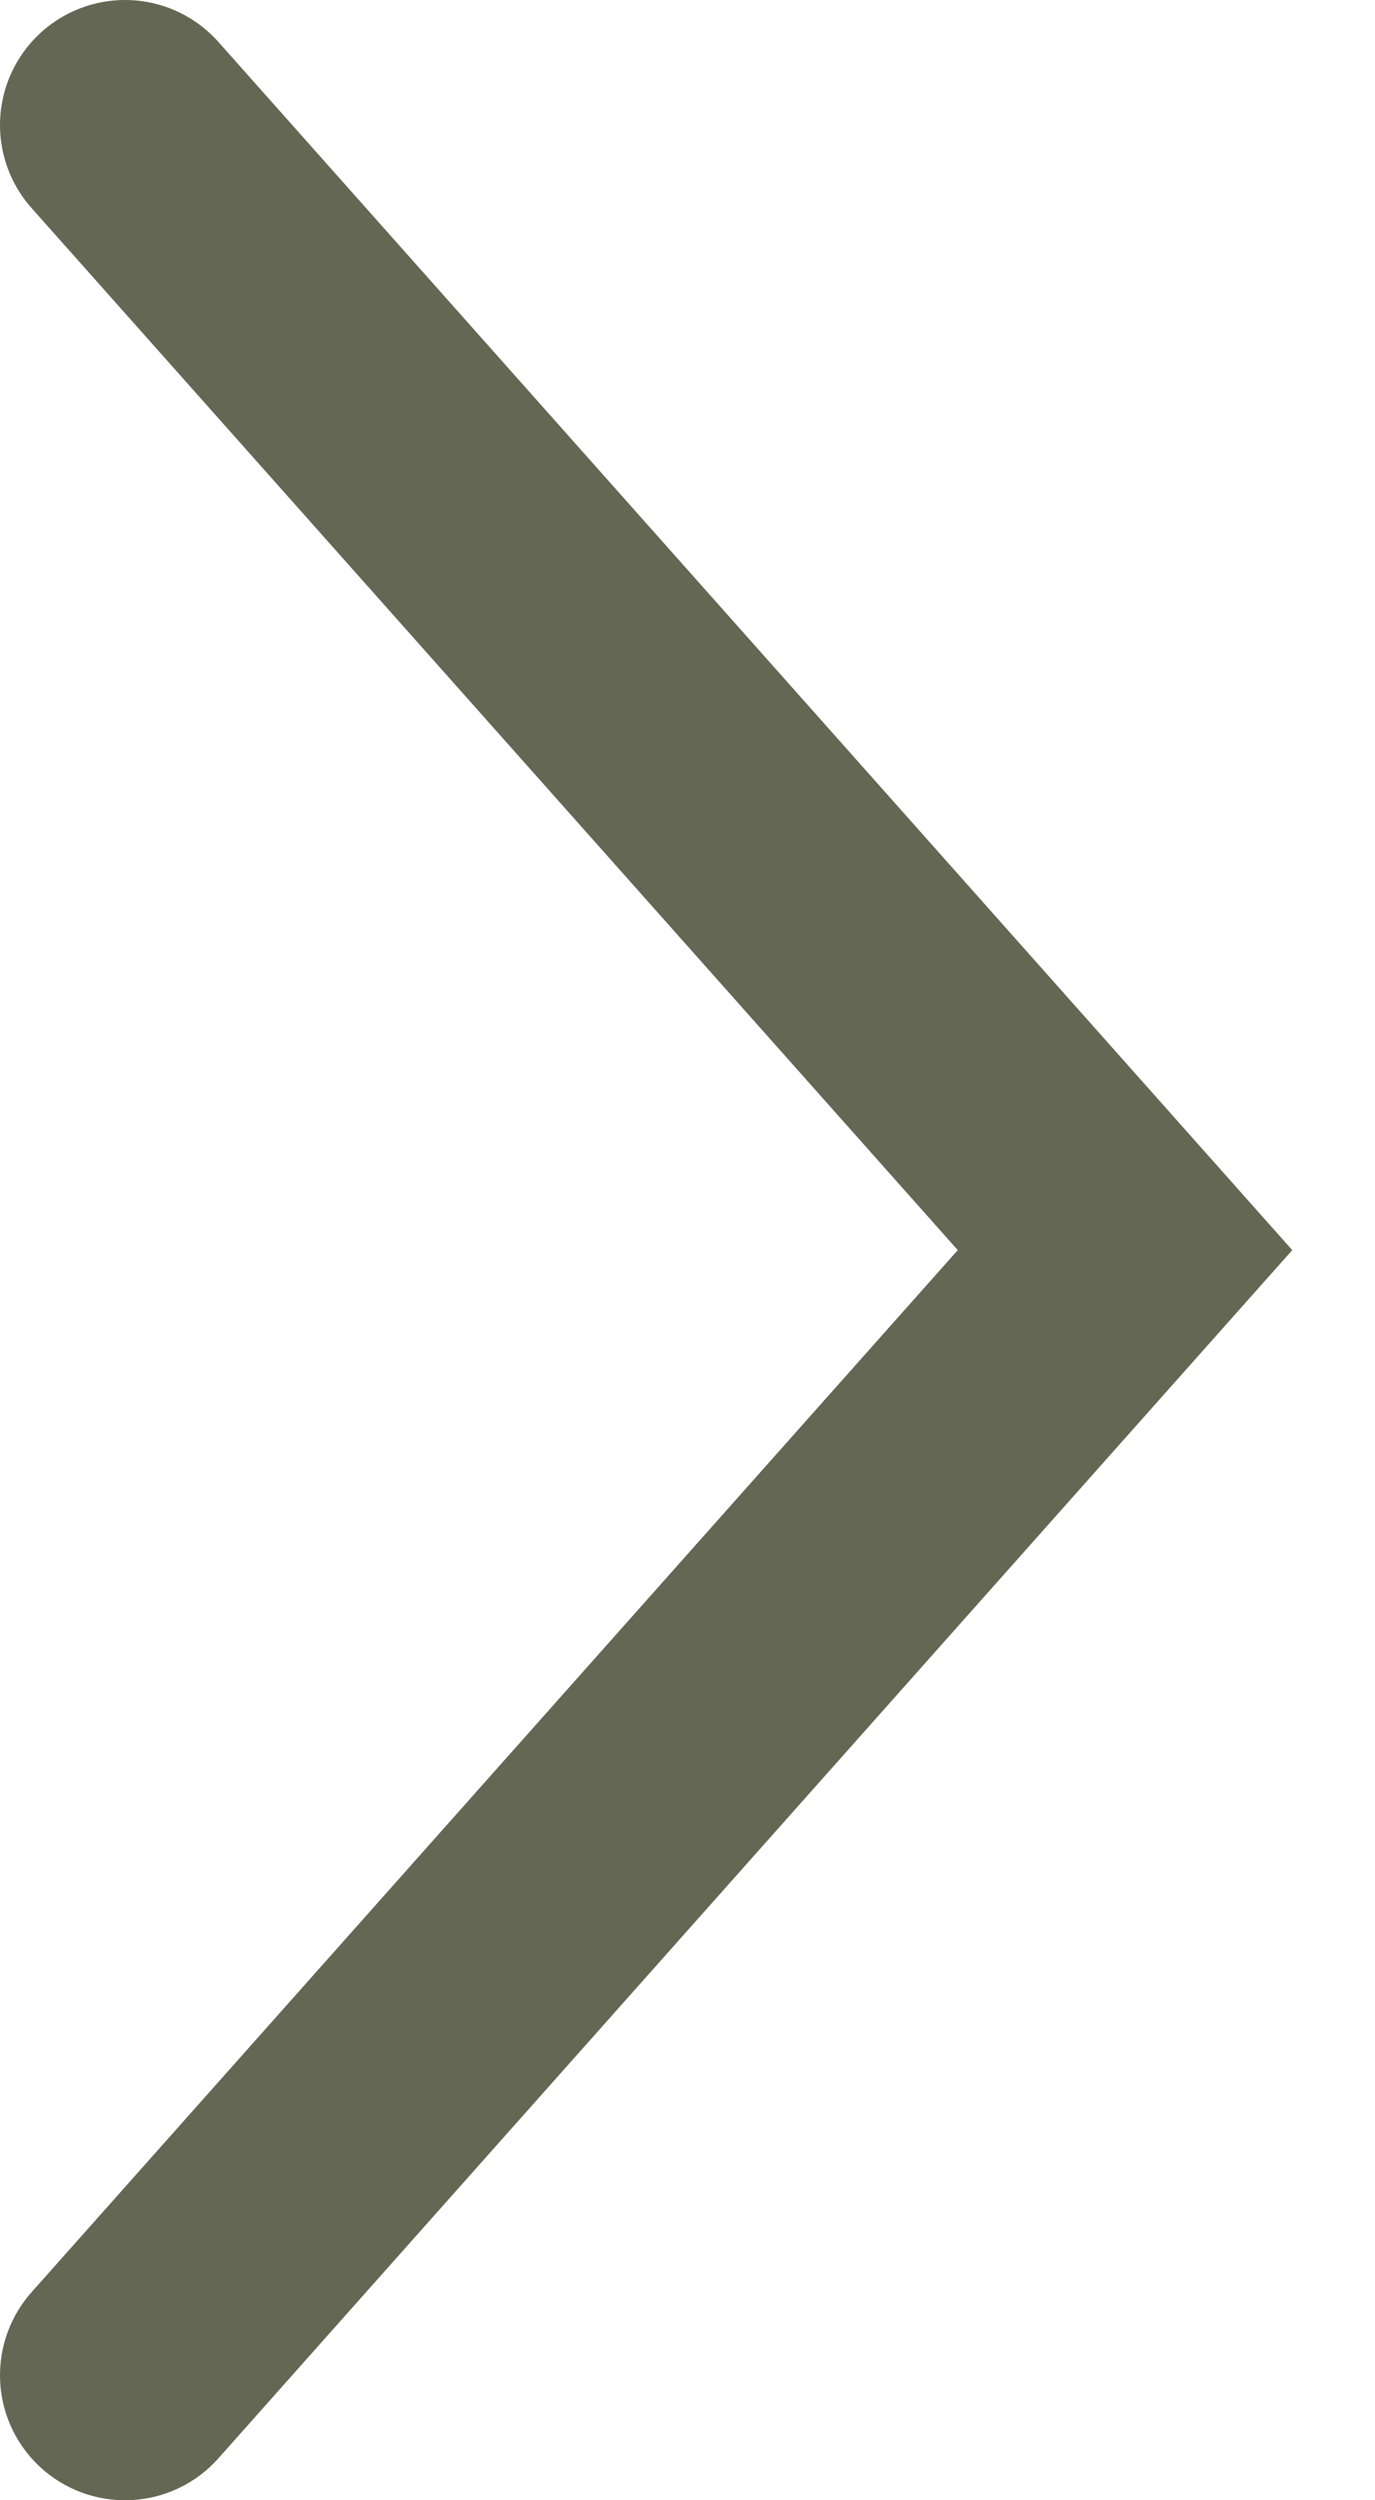 <?xml version="1.0" encoding="UTF-8"?> <svg xmlns="http://www.w3.org/2000/svg" width="11" height="20" viewBox="0 0 11 20" fill="none"><path d="M1 19L9 10L1 1" stroke="#636754" stroke-width="2" stroke-linecap="round"></path></svg> 